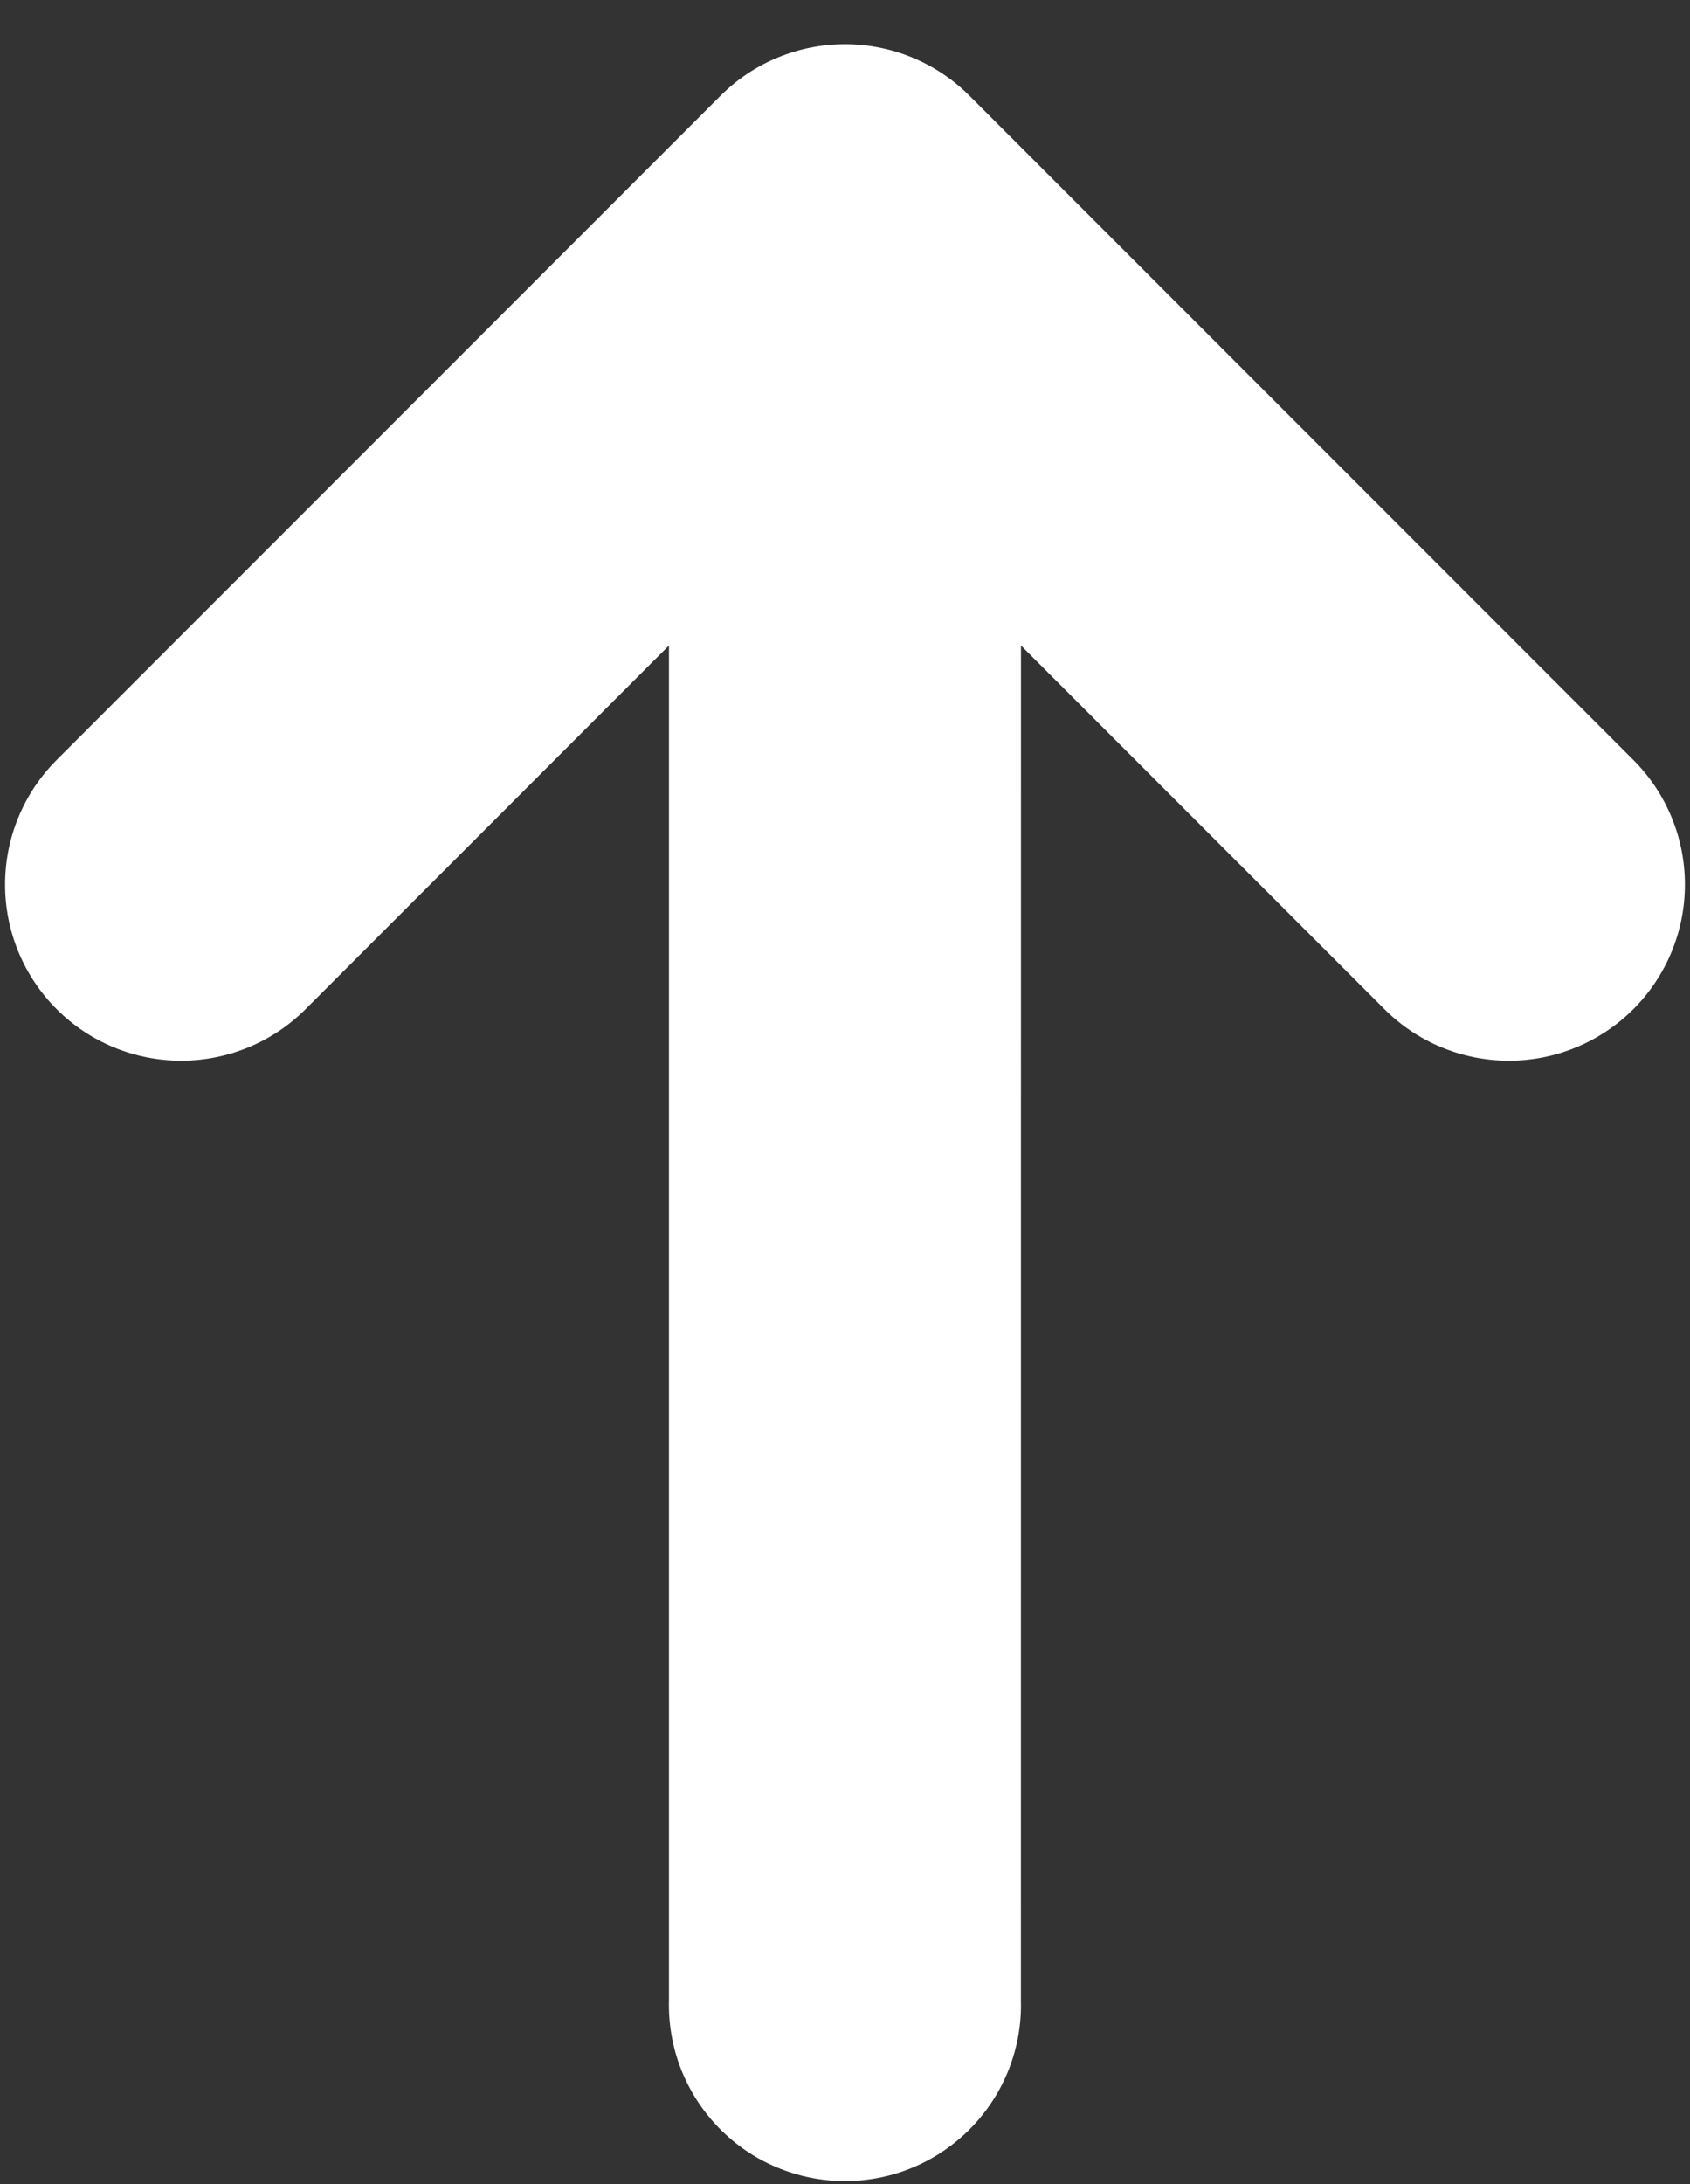 <svg width="24" height="31" viewBox="0 0 24 31" fill="none" xmlns="http://www.w3.org/2000/svg">
<rect x="0" y="0" width="24" height="31" fill="#333333" stroke="none"/>
<path d="M14.499 9.162L19.66 14.323C20.129 14.792 20.765 15.055 21.428 15.055C22.091 15.055 22.727 14.792 23.196 14.323C23.665 13.854 23.928 13.218 23.928 12.555C23.928 11.892 23.665 11.256 23.196 10.787L13.768 1.359C13.299 0.89 12.663 0.627 12 0.627C11.337 0.627 10.701 0.89 10.232 1.359L0.804 10.787C0.335 11.256 0.072 11.892 0.072 12.555C0.072 13.218 0.335 13.854 0.804 14.323C1.273 14.792 1.909 15.055 2.572 15.055C3.235 15.055 3.871 14.792 4.34 14.323L9.5 9.162L9.5 28.388C9.491 28.722 9.549 29.055 9.67 29.366C9.792 29.677 9.975 29.961 10.208 30.201C10.441 30.44 10.719 30.631 11.027 30.76C11.335 30.89 11.666 30.957 12 30.957C12.334 30.957 12.665 30.89 12.973 30.76C13.28 30.63 13.559 30.439 13.792 30.2C14.025 29.96 14.207 29.676 14.329 29.365C14.45 29.054 14.508 28.721 14.498 28.387L14.499 9.162Z" fill="white"/>
</svg>
